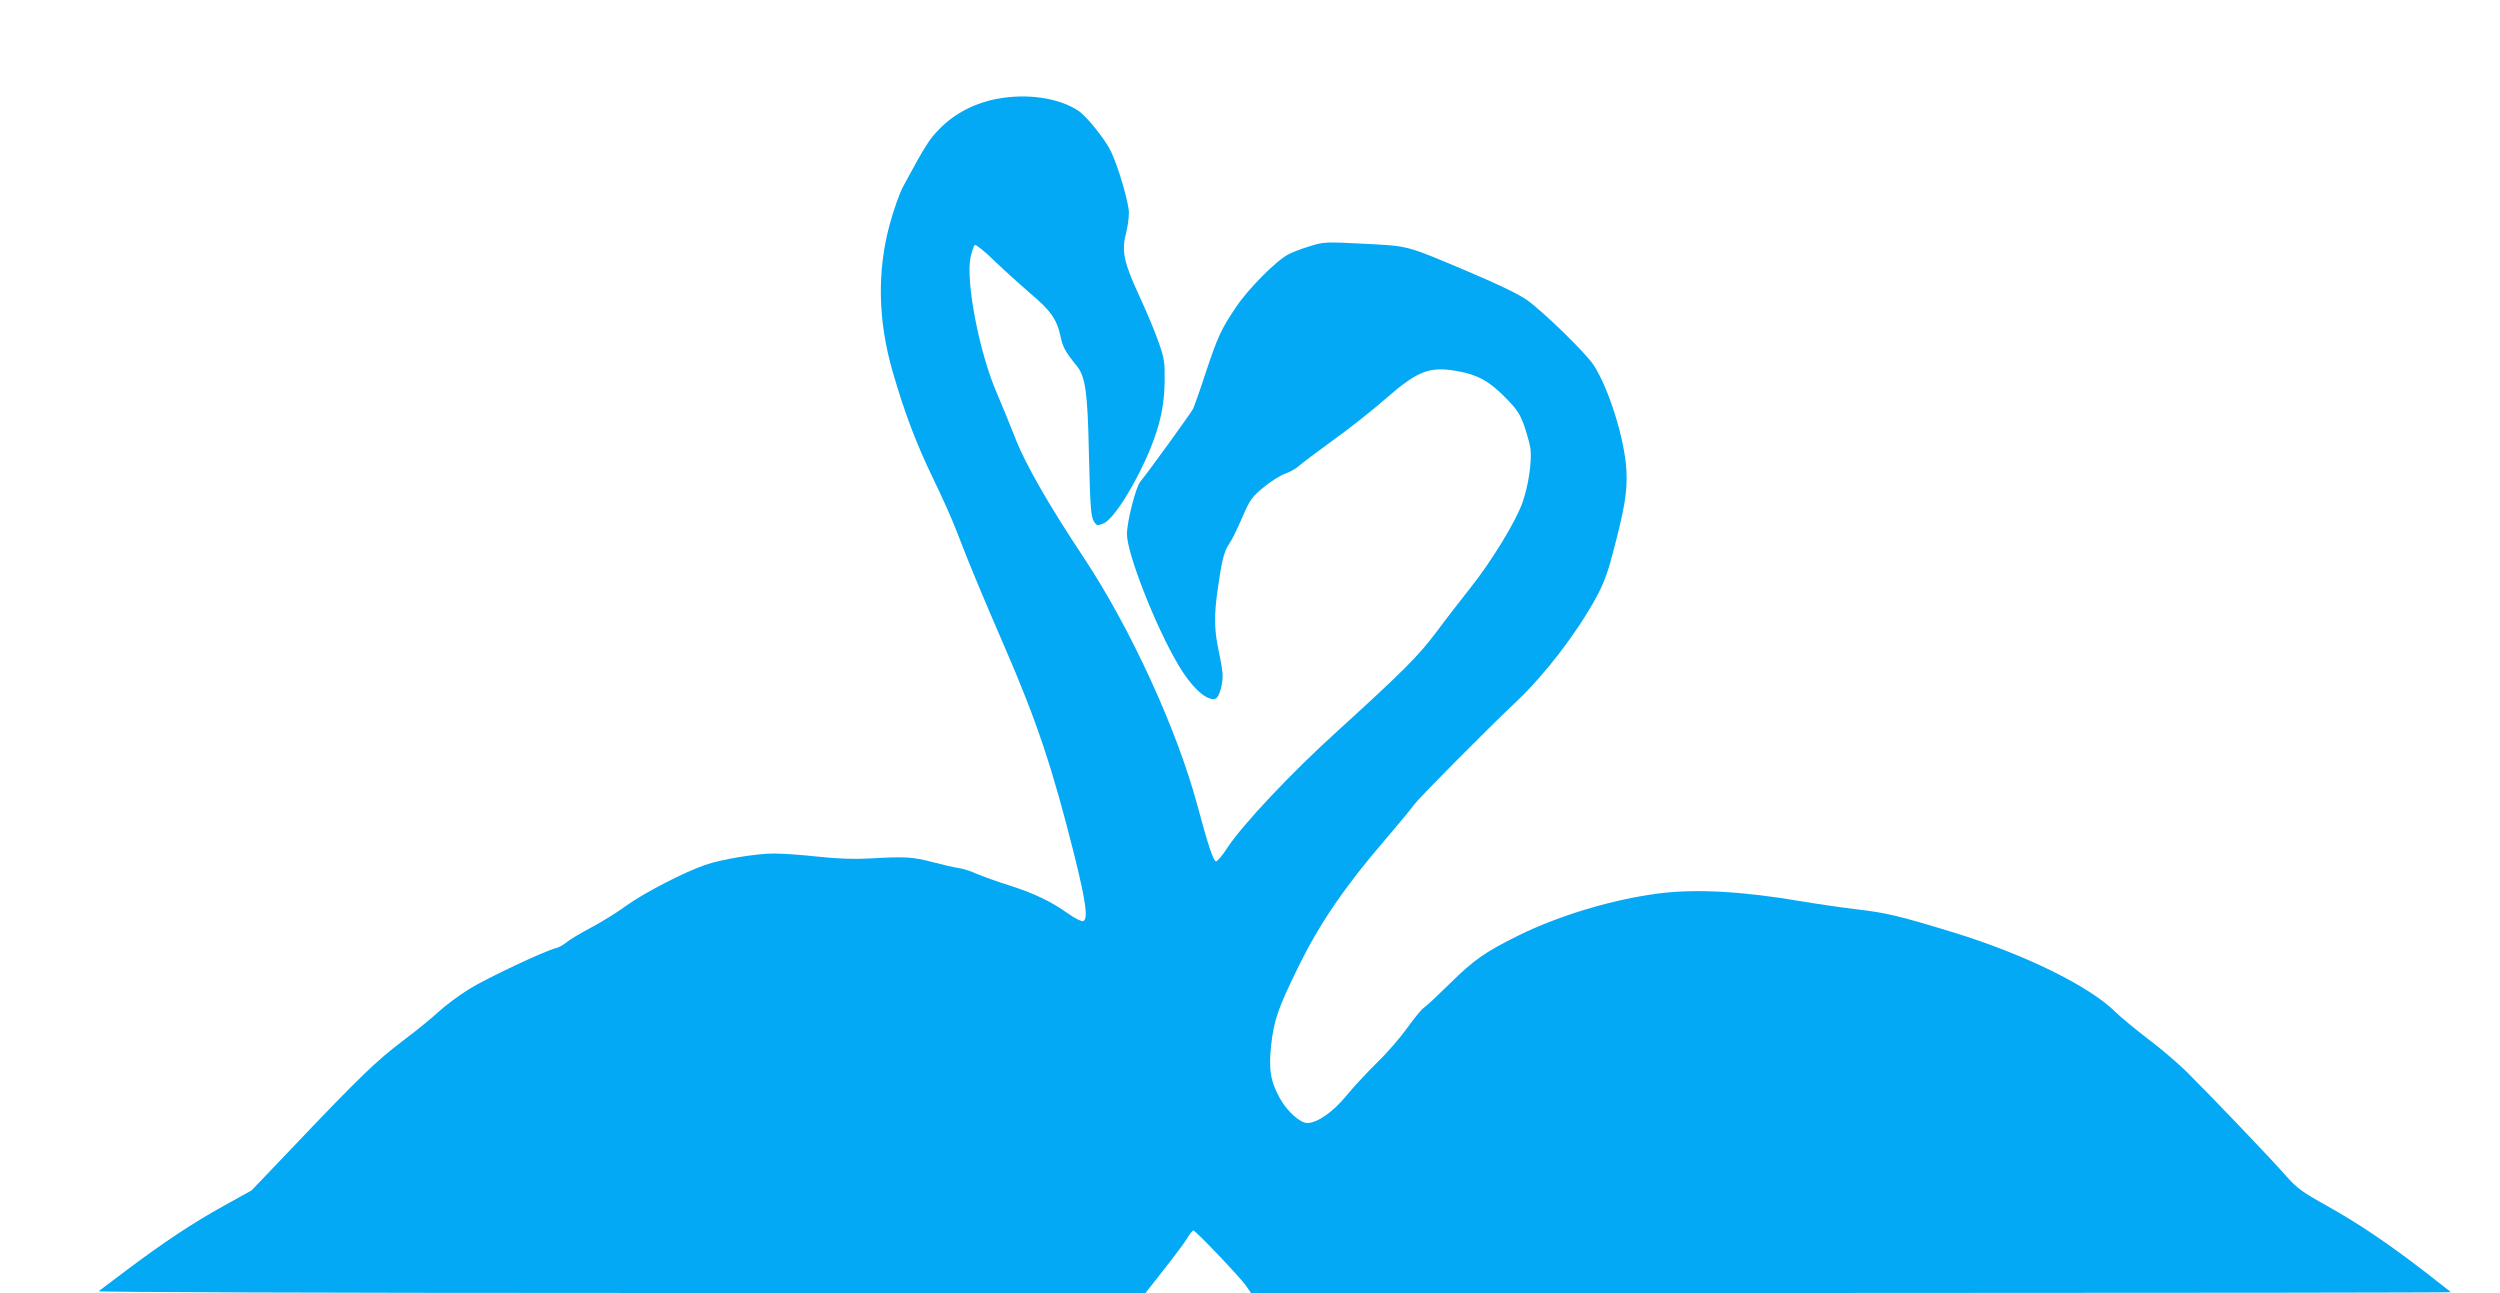 <?xml version="1.0" standalone="no"?>
<!DOCTYPE svg PUBLIC "-//W3C//DTD SVG 20010904//EN"
 "http://www.w3.org/TR/2001/REC-SVG-20010904/DTD/svg10.dtd">
<svg version="1.0" xmlns="http://www.w3.org/2000/svg"
 width="1280pt" height="662pt" viewBox="0 0 1280 662"
 preserveAspectRatio="xMidYMid meet">
<g transform="translate(0,662) scale(0.1,-0.1)"
fill="#03a9f4" stroke="none">
<path d="M5105 6114 c-110 -20 -214 -73 -290 -149 -56 -56 -75 -85 -191 -300
-18 -33 -49 -121 -69 -195 -65 -240 -60 -493 16 -755 60 -208 122 -371 209
-550 43 -88 97 -209 120 -270 71 -184 123 -308 244 -588 166 -383 245 -621
356 -1063 61 -246 72 -330 46 -340 -9 -3 -43 14 -78 39 -88 62 -170 102 -301
144 -61 19 -136 46 -166 59 -30 14 -72 27 -95 30 -23 3 -81 17 -131 30 -103
27 -141 29 -315 19 -89 -5 -167 -2 -272 9 -81 9 -182 16 -225 16 -91 0 -273
-30 -354 -59 -105 -36 -310 -142 -398 -205 -47 -35 -131 -87 -186 -116 -55
-29 -111 -63 -125 -75 -14 -12 -37 -25 -52 -29 -57 -13 -357 -155 -446 -210
-52 -32 -121 -84 -155 -115 -34 -32 -118 -100 -187 -152 -131 -99 -220 -184
-562 -544 l-210 -220 -139 -77 c-164 -91 -301 -182 -494 -326 -77 -58 -144
-109 -150 -113 -5 -5 1183 -9 2676 -9 l2684 0 95 121 c52 66 106 138 119 160
12 21 27 39 31 39 11 0 236 -236 269 -282 l26 -38 3074 0 c1691 0 3072 2 3070
4 -2 2 -60 47 -129 101 -192 148 -346 252 -506 341 -129 72 -153 90 -211 155
-73 84 -387 412 -508 532 -44 43 -133 120 -199 169 -65 50 -138 110 -162 134
-135 135 -469 299 -839 412 -272 83 -338 99 -495 117 -74 9 -198 27 -275 40
-298 51 -538 65 -729 41 -236 -30 -511 -112 -722 -216 -171 -85 -226 -123
-350 -245 -60 -59 -119 -115 -132 -123 -13 -8 -50 -54 -84 -101 -33 -47 -103
-129 -157 -181 -53 -52 -126 -131 -161 -174 -66 -80 -145 -135 -197 -136 -36
0 -104 61 -139 125 -49 87 -59 149 -46 272 15 132 35 190 142 408 106 215 233
402 433 635 73 85 144 171 157 190 24 33 360 373 526 530 143 136 298 337 400
519 41 74 62 127 89 229 64 241 78 326 72 437 -9 156 -88 412 -167 535 -39 61
-259 275 -342 334 -45 31 -146 80 -300 145 -324 137 -302 131 -535 143 -195
10 -204 10 -275 -12 -40 -12 -90 -31 -111 -42 -61 -31 -204 -175 -267 -268
-79 -118 -93 -148 -156 -336 -30 -92 -60 -176 -66 -188 -13 -25 -243 -342
-269 -371 -23 -26 -69 -205 -69 -270 0 -98 145 -469 260 -664 70 -121 151
-194 194 -178 17 7 36 67 36 118 0 19 -9 75 -20 125 -23 106 -25 184 -5 319
20 143 32 192 58 230 13 18 43 79 67 135 41 94 50 106 111 156 36 30 86 61
110 69 24 9 55 26 69 39 14 13 93 72 175 132 83 59 204 155 270 213 164 143
223 165 361 142 106 -18 167 -51 248 -133 61 -61 77 -85 99 -145 14 -40 29
-94 33 -120 8 -64 -10 -189 -41 -276 -33 -96 -161 -305 -269 -440 -49 -62
-126 -161 -171 -222 -93 -124 -170 -201 -505 -506 -245 -222 -485 -478 -567
-601 -24 -38 -50 -68 -57 -68 -13 0 -41 83 -95 285 -104 388 -341 905 -579
1265 -182 274 -302 483 -353 615 -28 71 -71 176 -95 232 -90 206 -160 571
-135 695 7 32 17 60 22 64 6 3 52 -34 102 -83 51 -49 134 -124 184 -167 102
-85 135 -133 153 -218 11 -55 23 -77 85 -154 42 -53 54 -136 60 -439 7 -291
10 -334 29 -360 12 -17 17 -17 46 -5 53 22 169 208 242 388 49 123 69 217 71
337 1 101 -1 118 -31 203 -18 52 -62 158 -98 235 -79 171 -92 229 -70 317 9
34 16 84 16 111 0 51 -56 240 -92 314 -32 65 -125 180 -167 208 -100 66 -261
90 -416 61z"/>
</g>
</svg>
